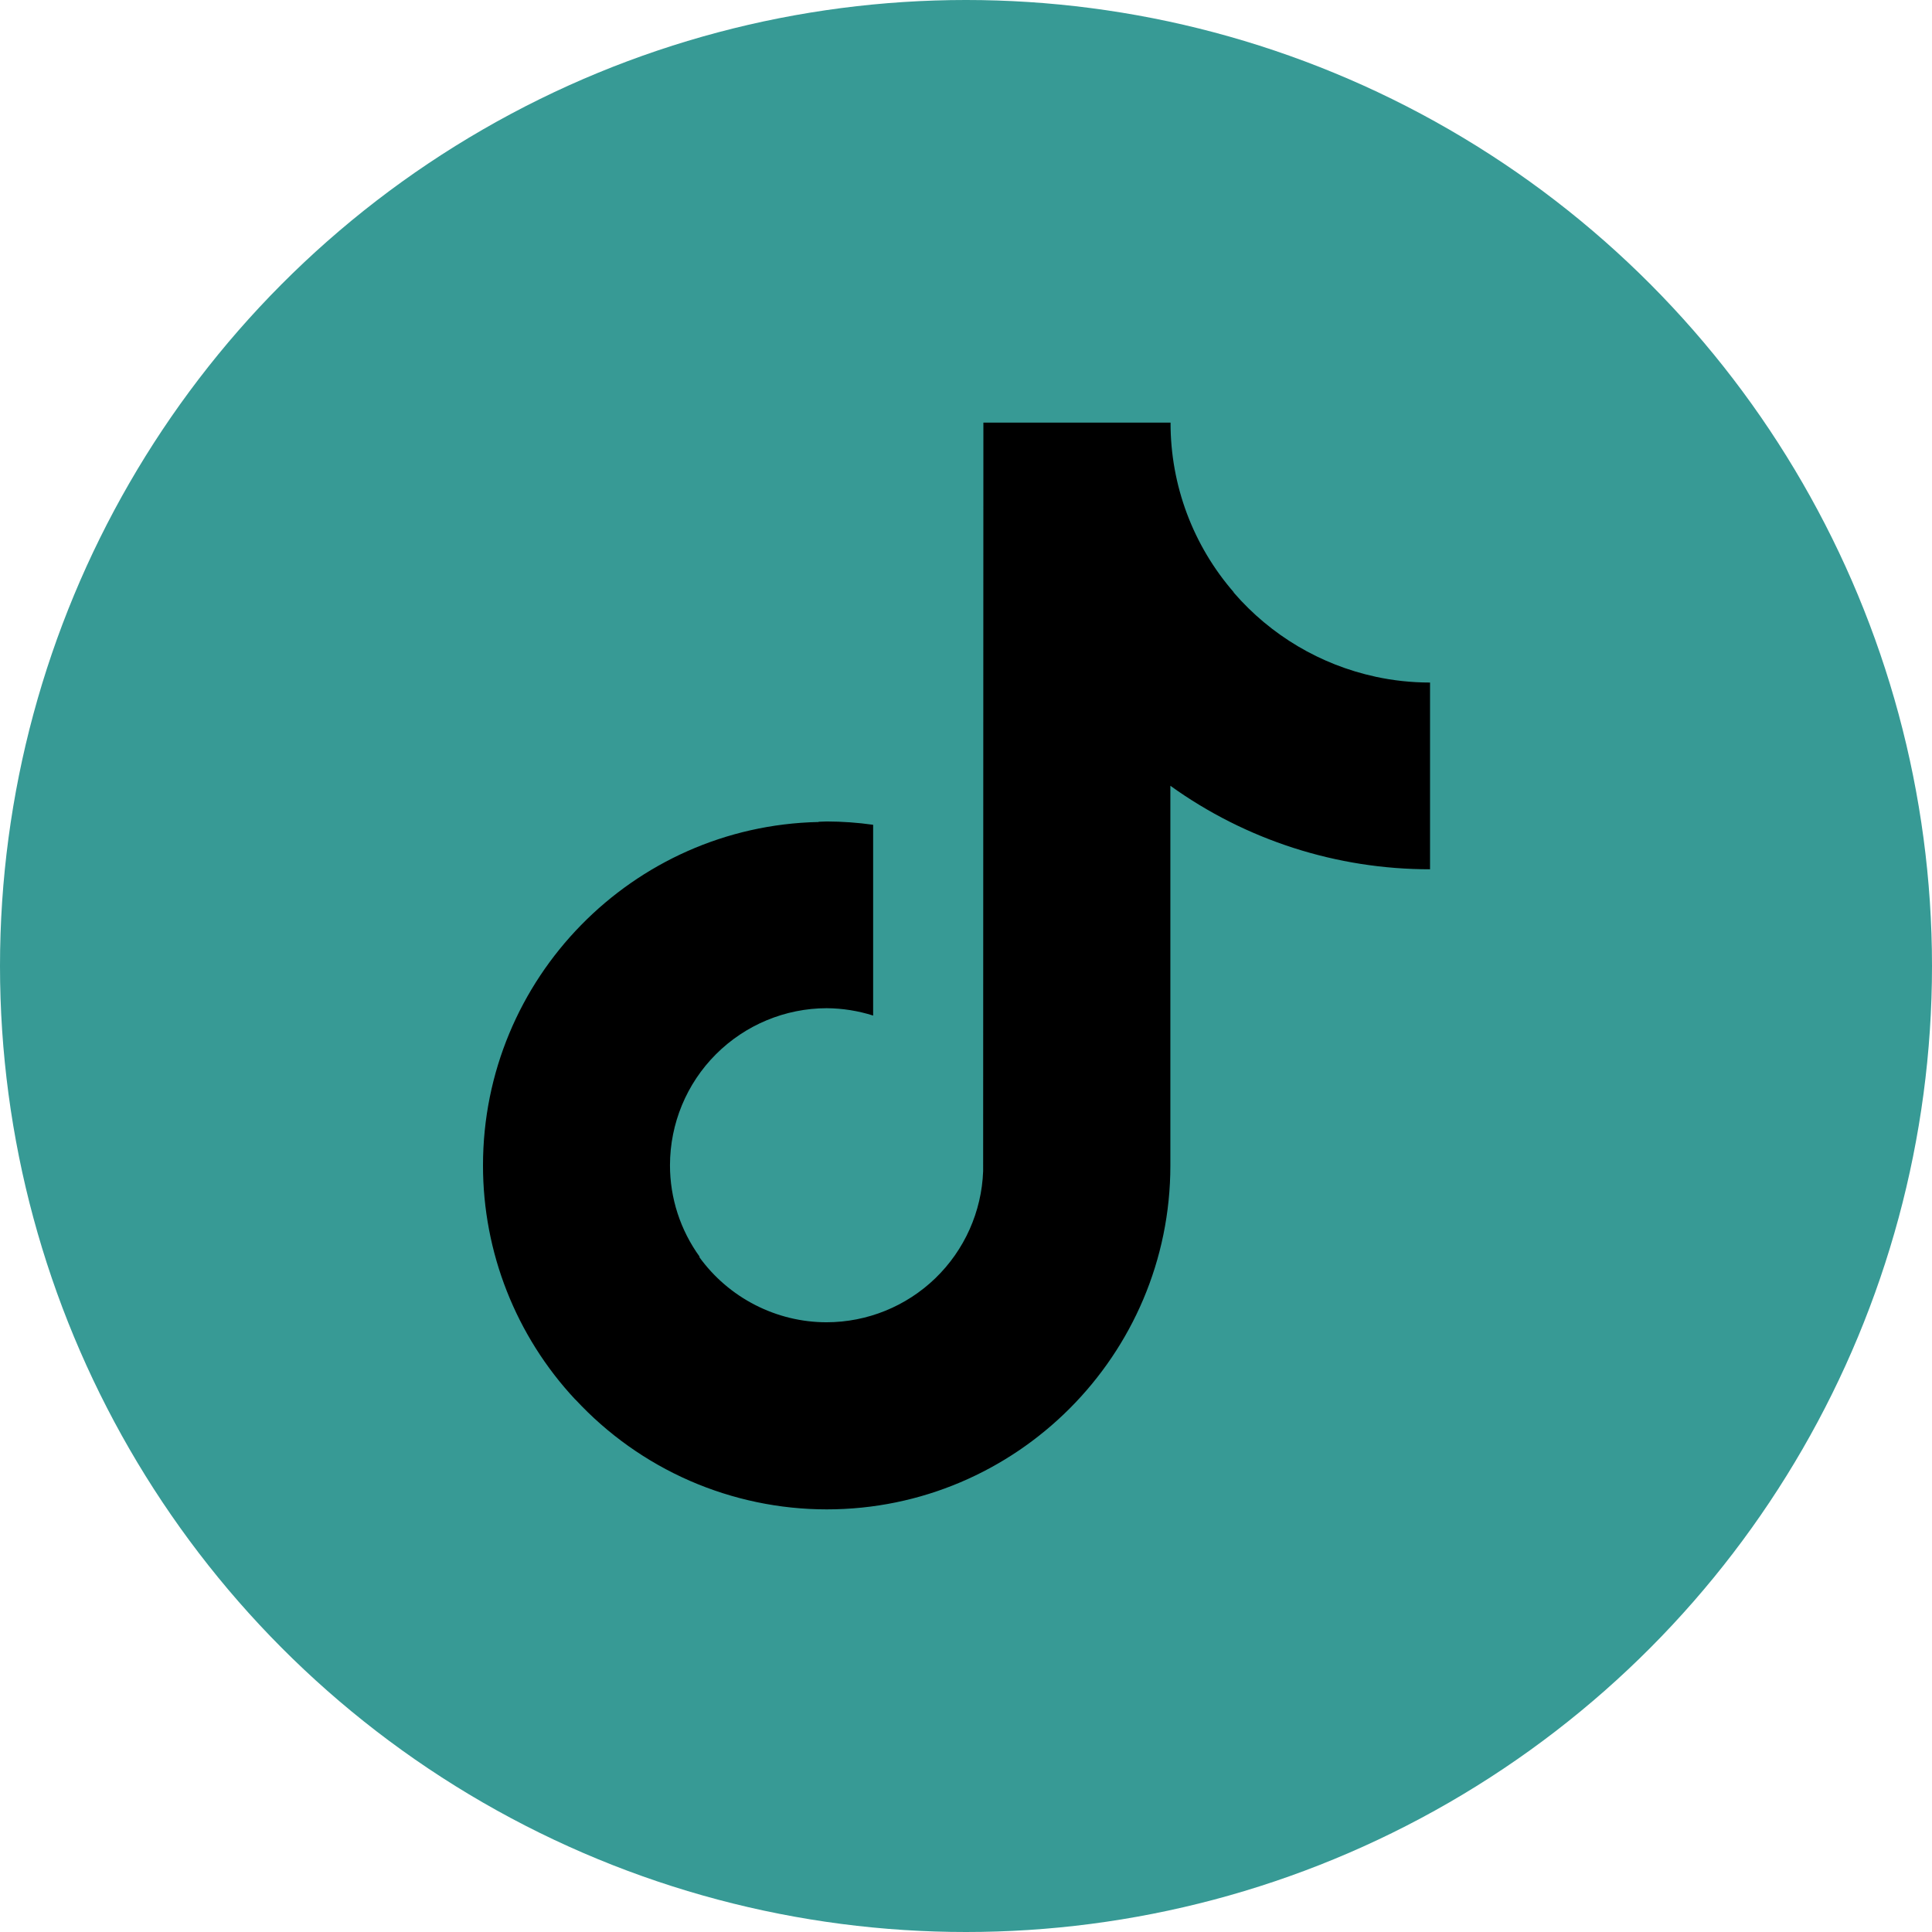 <svg width="32" height="32" viewBox="0 0 32 32" fill="none" xmlns="http://www.w3.org/2000/svg">
<circle cx="16" cy="16" r="16" fill="#379A95"/>
<path d="M23.686 14.398C22.142 14.399 20.638 13.916 19.385 13.015V19.304C19.385 22.447 16.83 25 13.694 25C12.913 25 12.14 24.838 11.424 24.526C10.708 24.213 10.065 23.756 9.533 23.183L9.528 23.18C8.545 22.128 7.999 20.742 8 19.302C8 16.206 10.48 13.682 13.553 13.615V13.62L13.56 13.611C13.606 13.611 13.648 13.606 13.694 13.606C13.951 13.607 14.208 13.625 14.462 13.661V16.821C14.214 16.742 13.955 16.701 13.694 16.699C13.005 16.7 12.345 16.975 11.858 17.462C11.371 17.949 11.098 18.61 11.097 19.298C11.096 19.843 11.269 20.375 11.589 20.816L11.582 20.82C11.823 21.154 12.14 21.426 12.507 21.614C12.873 21.802 13.279 21.901 13.691 21.901C14.363 21.9 15.008 21.639 15.492 21.172C15.975 20.705 16.259 20.07 16.284 19.398L16.288 7H19.388C19.386 8.037 19.761 9.039 20.444 9.82C20.431 9.812 20.419 9.805 20.407 9.797C20.418 9.805 20.428 9.813 20.439 9.82C21.049 10.524 21.87 11.011 22.781 11.208L22.784 11.209C23.072 11.271 23.373 11.305 23.686 11.305V14.398Z" fill="black"/>
</svg>
